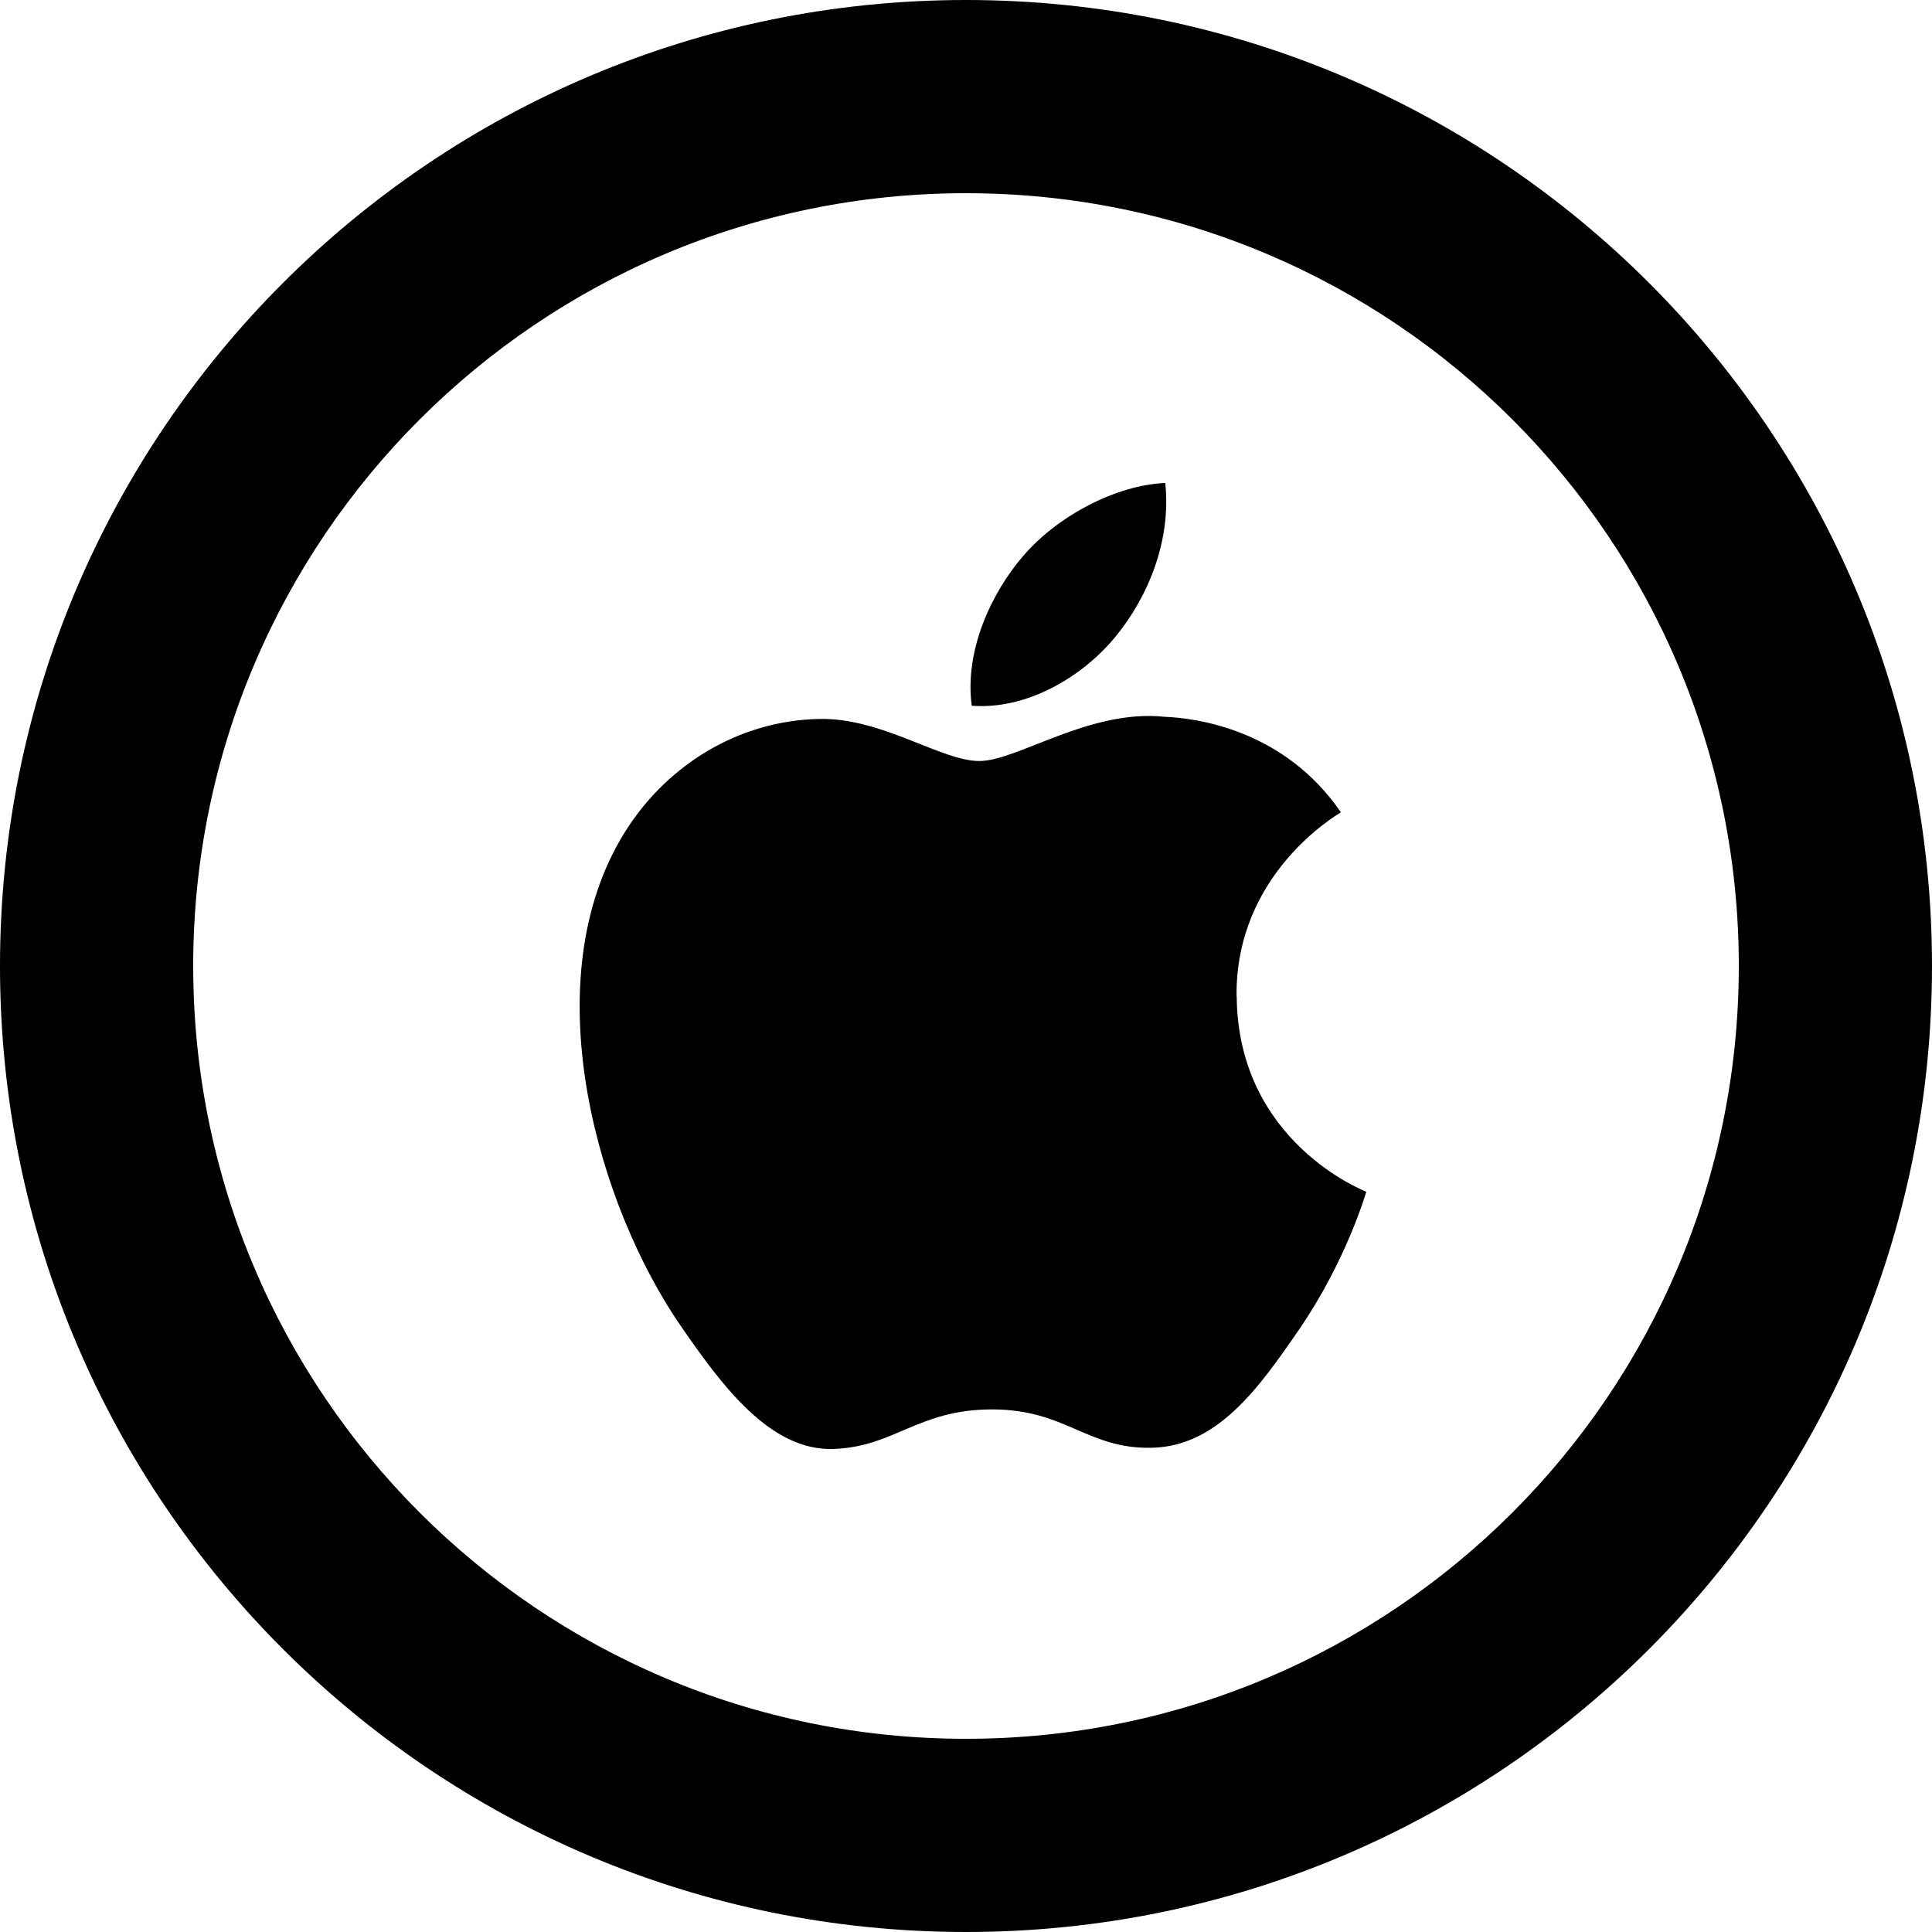 <?xml version="1.0" encoding="utf-8"?>
<!-- Generator: Adobe Illustrator 24.1.1, SVG Export Plug-In . SVG Version: 6.00 Build 0)  -->
<svg version="1.1" id="Layer_1" xmlns="http://www.w3.org/2000/svg" xmlns:xlink="http://www.w3.org/1999/xlink" x="0px" y="0px"
	 viewBox="0 0 512 512" style="enable-background:new 0 0 512 512;" xml:space="preserve">
<g>
	<path d="M327.7,264.02c-0.33-32.4,26.45-47.95,27.65-48.75c-15.05-22-38.45-25-46.8-25.32c-19.95-2.05-38.92,11.73-49.02,11.73
		c-10.1,0-25.7-11.45-42.25-11.15c-21.72,0.33-41.75,12.63-52.95,32.1c-22.57,39.17-5.77,97.2,16.23,128.98
		c10.75,15.55,23.57,33.02,40.43,32.38c16.2-0.63,22.32-10.48,41.92-10.48s25.08,10.48,42.23,10.17
		c17.48-0.32,28.52-15.88,39.2-31.45c12.35-18.02,17.45-35.52,17.75-36.4c-0.38-0.2-34.05-13.08-34.35-51.8H327.7z M295.48,168.9
		c8.95-10.85,14.95-25.88,13.32-40.9c-12.88,0.52-28.47,8.6-37.7,19.4c-8.27,9.6-15.55,24.9-13.58,39.63
		C271.85,188.13,286.52,179.7,295.48,168.9z"/>
	<path d="M256,460.8c113.13,0,204.8-91.67,204.8-204.8c0-113.1-91.67-204.8-204.8-204.8C142.9,51.2,51.2,142.9,51.2,256
		C51.2,369.13,142.9,460.8,256,460.8z M256,512C114.63,512,0,397.4,0,256C0,114.63,114.63,0,256,0c141.4,0,256,114.63,256,256
		C512,397.4,397.4,512,256,512z"/>
</g>
</svg>
